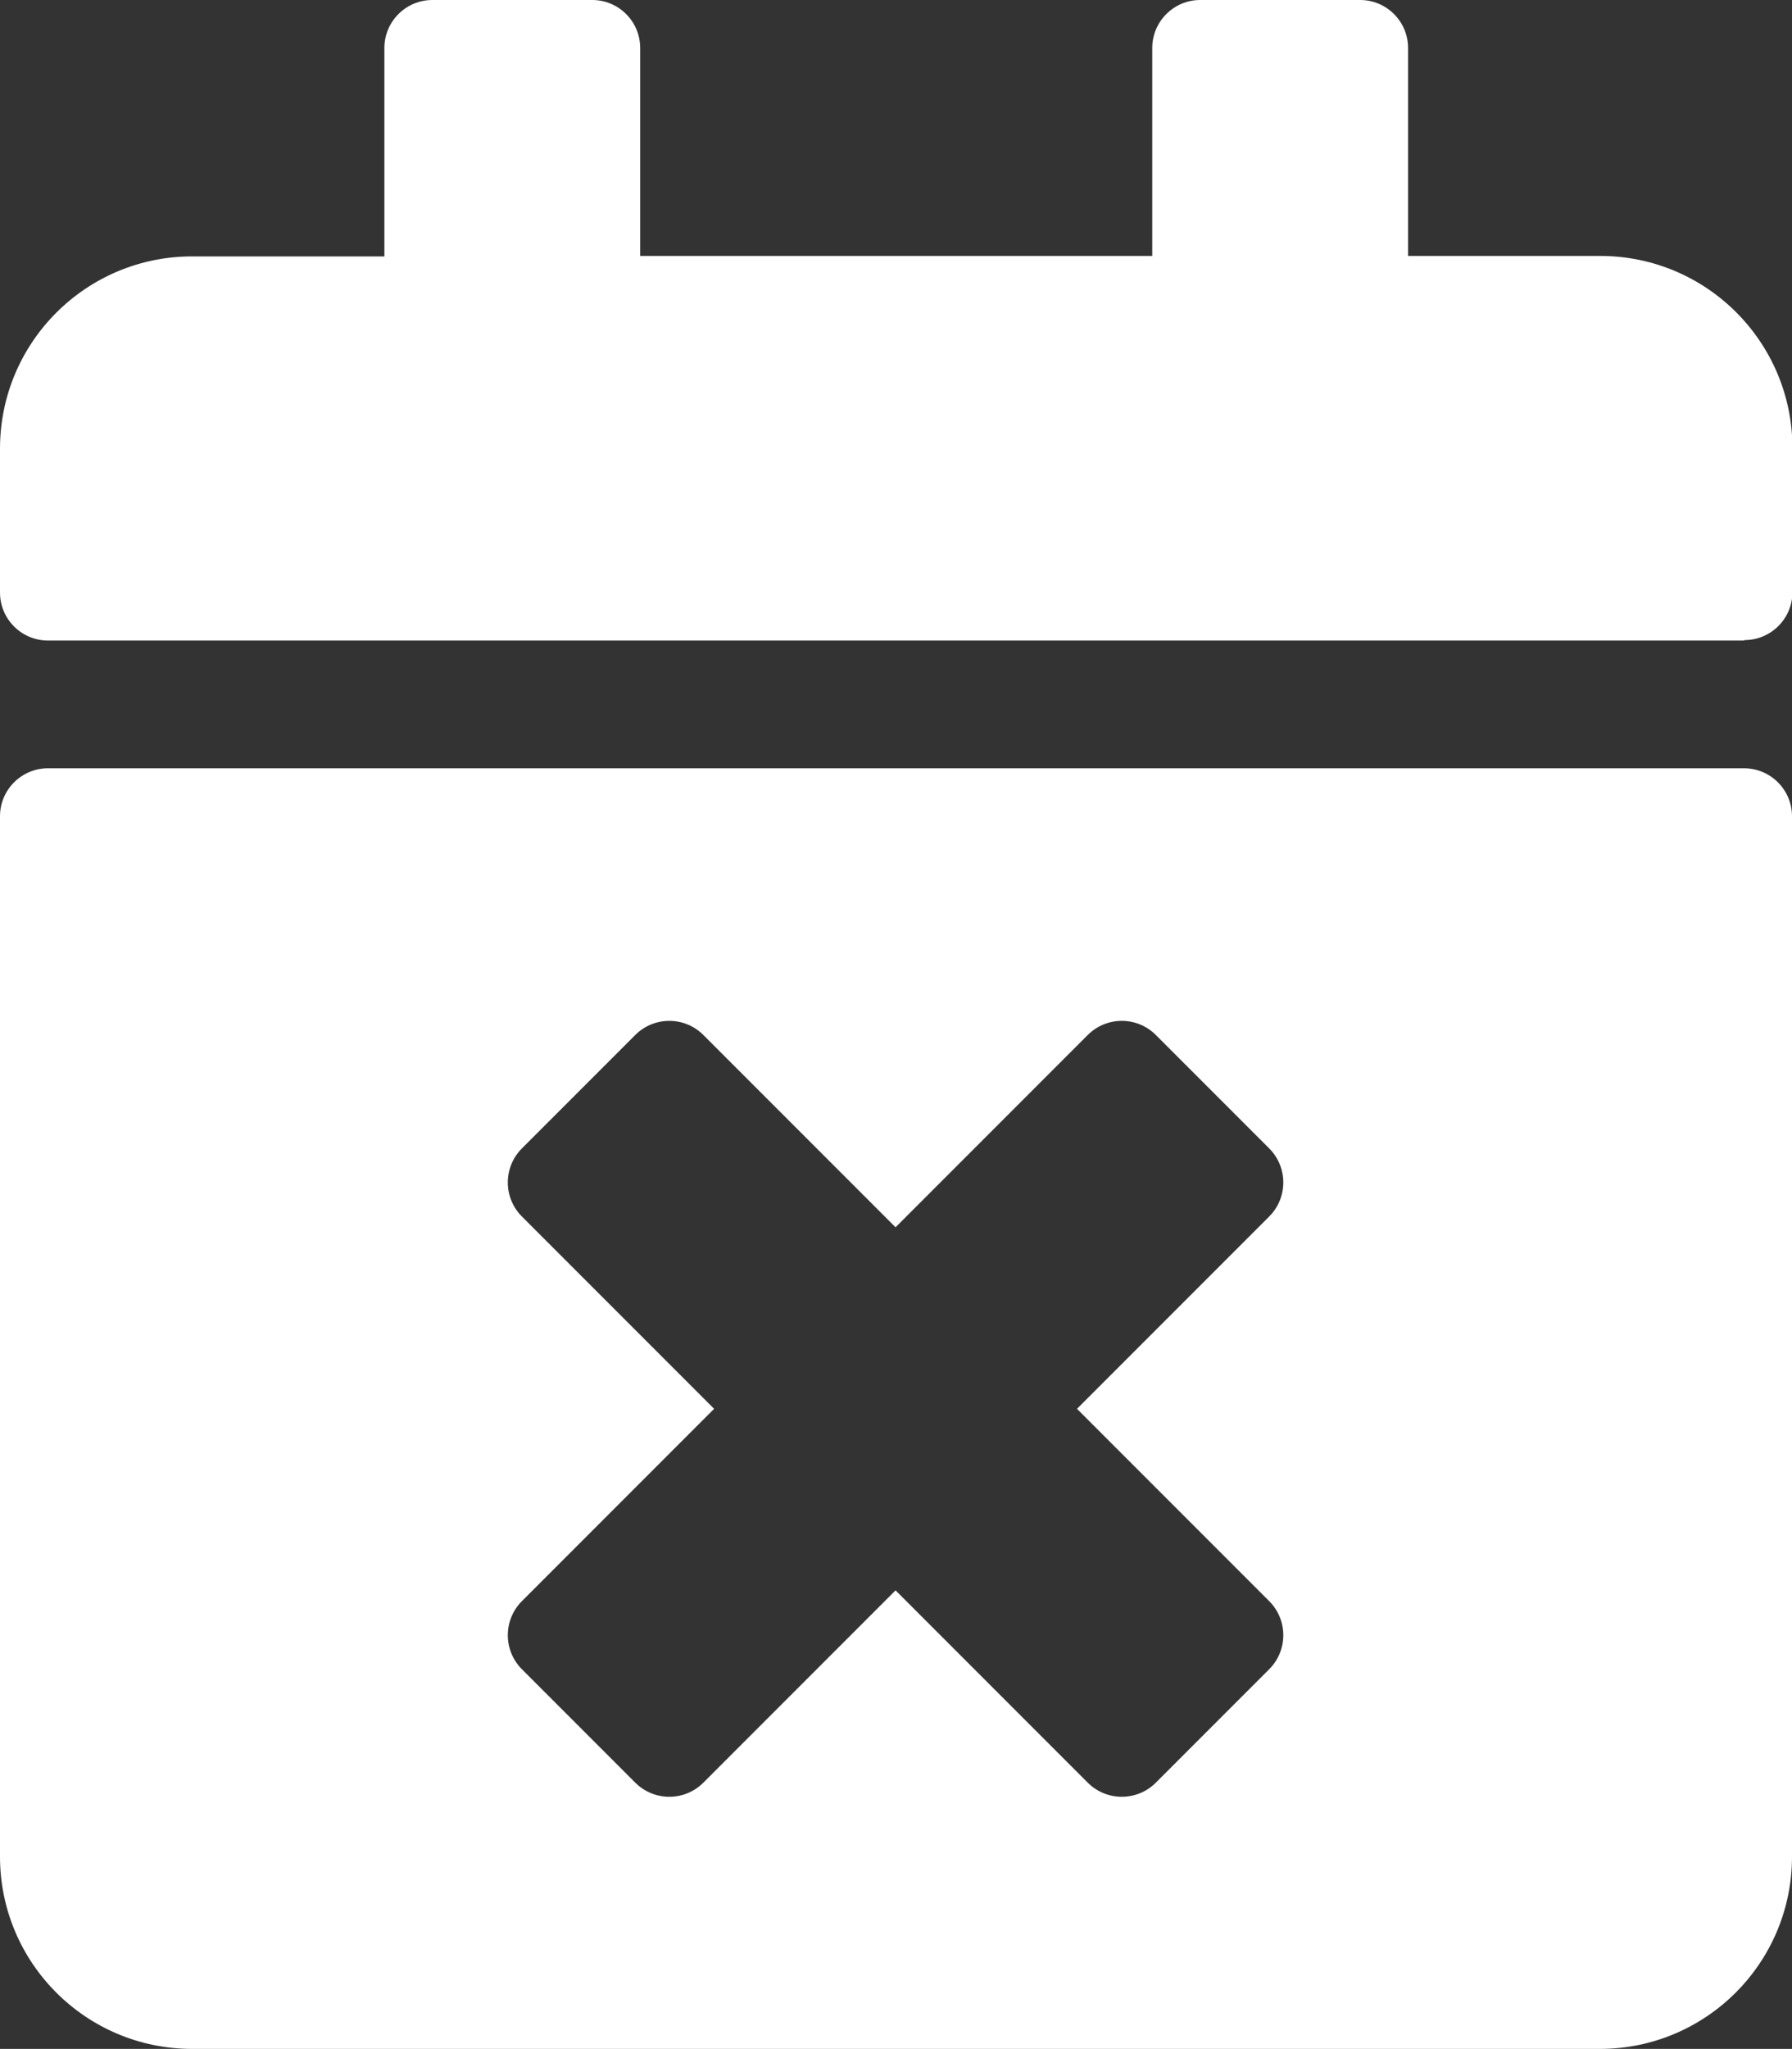 <?xml version="1.0" encoding="UTF-8"?>
<svg id="a" data-name="Ebene 1" xmlns="http://www.w3.org/2000/svg" width="40" height="45.71" viewBox="0 0 40 45.71">
  <rect x="0" y="0" width="40" height="45.71" fill="#333333" stroke="none"/>
  <defs>
    <style>
      .b {
        fill: #fff;
      }
    </style>
  </defs>
  <path class="b" d="M38.93,14.29H1.07c-.59,0-1.07-.48-1.07-1.07v-3.21c0-2.37,1.92-4.29,4.29-4.29h4.29V1.07c0-.59,.48-1.07,1.07-1.07h3.57c.59,0,1.07,.48,1.07,1.07V5.71h11.43V1.07c0-.59,.48-1.07,1.07-1.07h3.57c.59,0,1.07,.48,1.07,1.07V5.71h4.29c2.37,0,4.29,1.92,4.29,4.29v3.21c0,.59-.48,1.07-1.07,1.07ZM1.07,17.14H38.93c.59,0,1.07,.48,1.07,1.07v23.21c0,2.37-1.92,4.29-4.29,4.29H4.29c-2.37,0-4.29-1.92-4.29-4.29V18.21c0-.59,.48-1.07,1.07-1.07Zm22.97,14.29l4.29-4.29c.42-.42,.42-1.1,0-1.52l-2.53-2.53c-.42-.42-1.1-.42-1.52,0l-4.29,4.29-4.29-4.29c-.42-.42-1.1-.42-1.52,0l-2.53,2.53c-.42,.42-.42,1.1,0,1.52l4.29,4.29-4.29,4.29c-.42,.42-.42,1.1,0,1.52l2.53,2.53c.42,.42,1.1,.42,1.52,0l4.29-4.29,4.29,4.29c.42,.42,1.1,.42,1.52,0l2.53-2.53c.42-.42,.42-1.1,0-1.52l-4.29-4.29Z"/>
</svg>